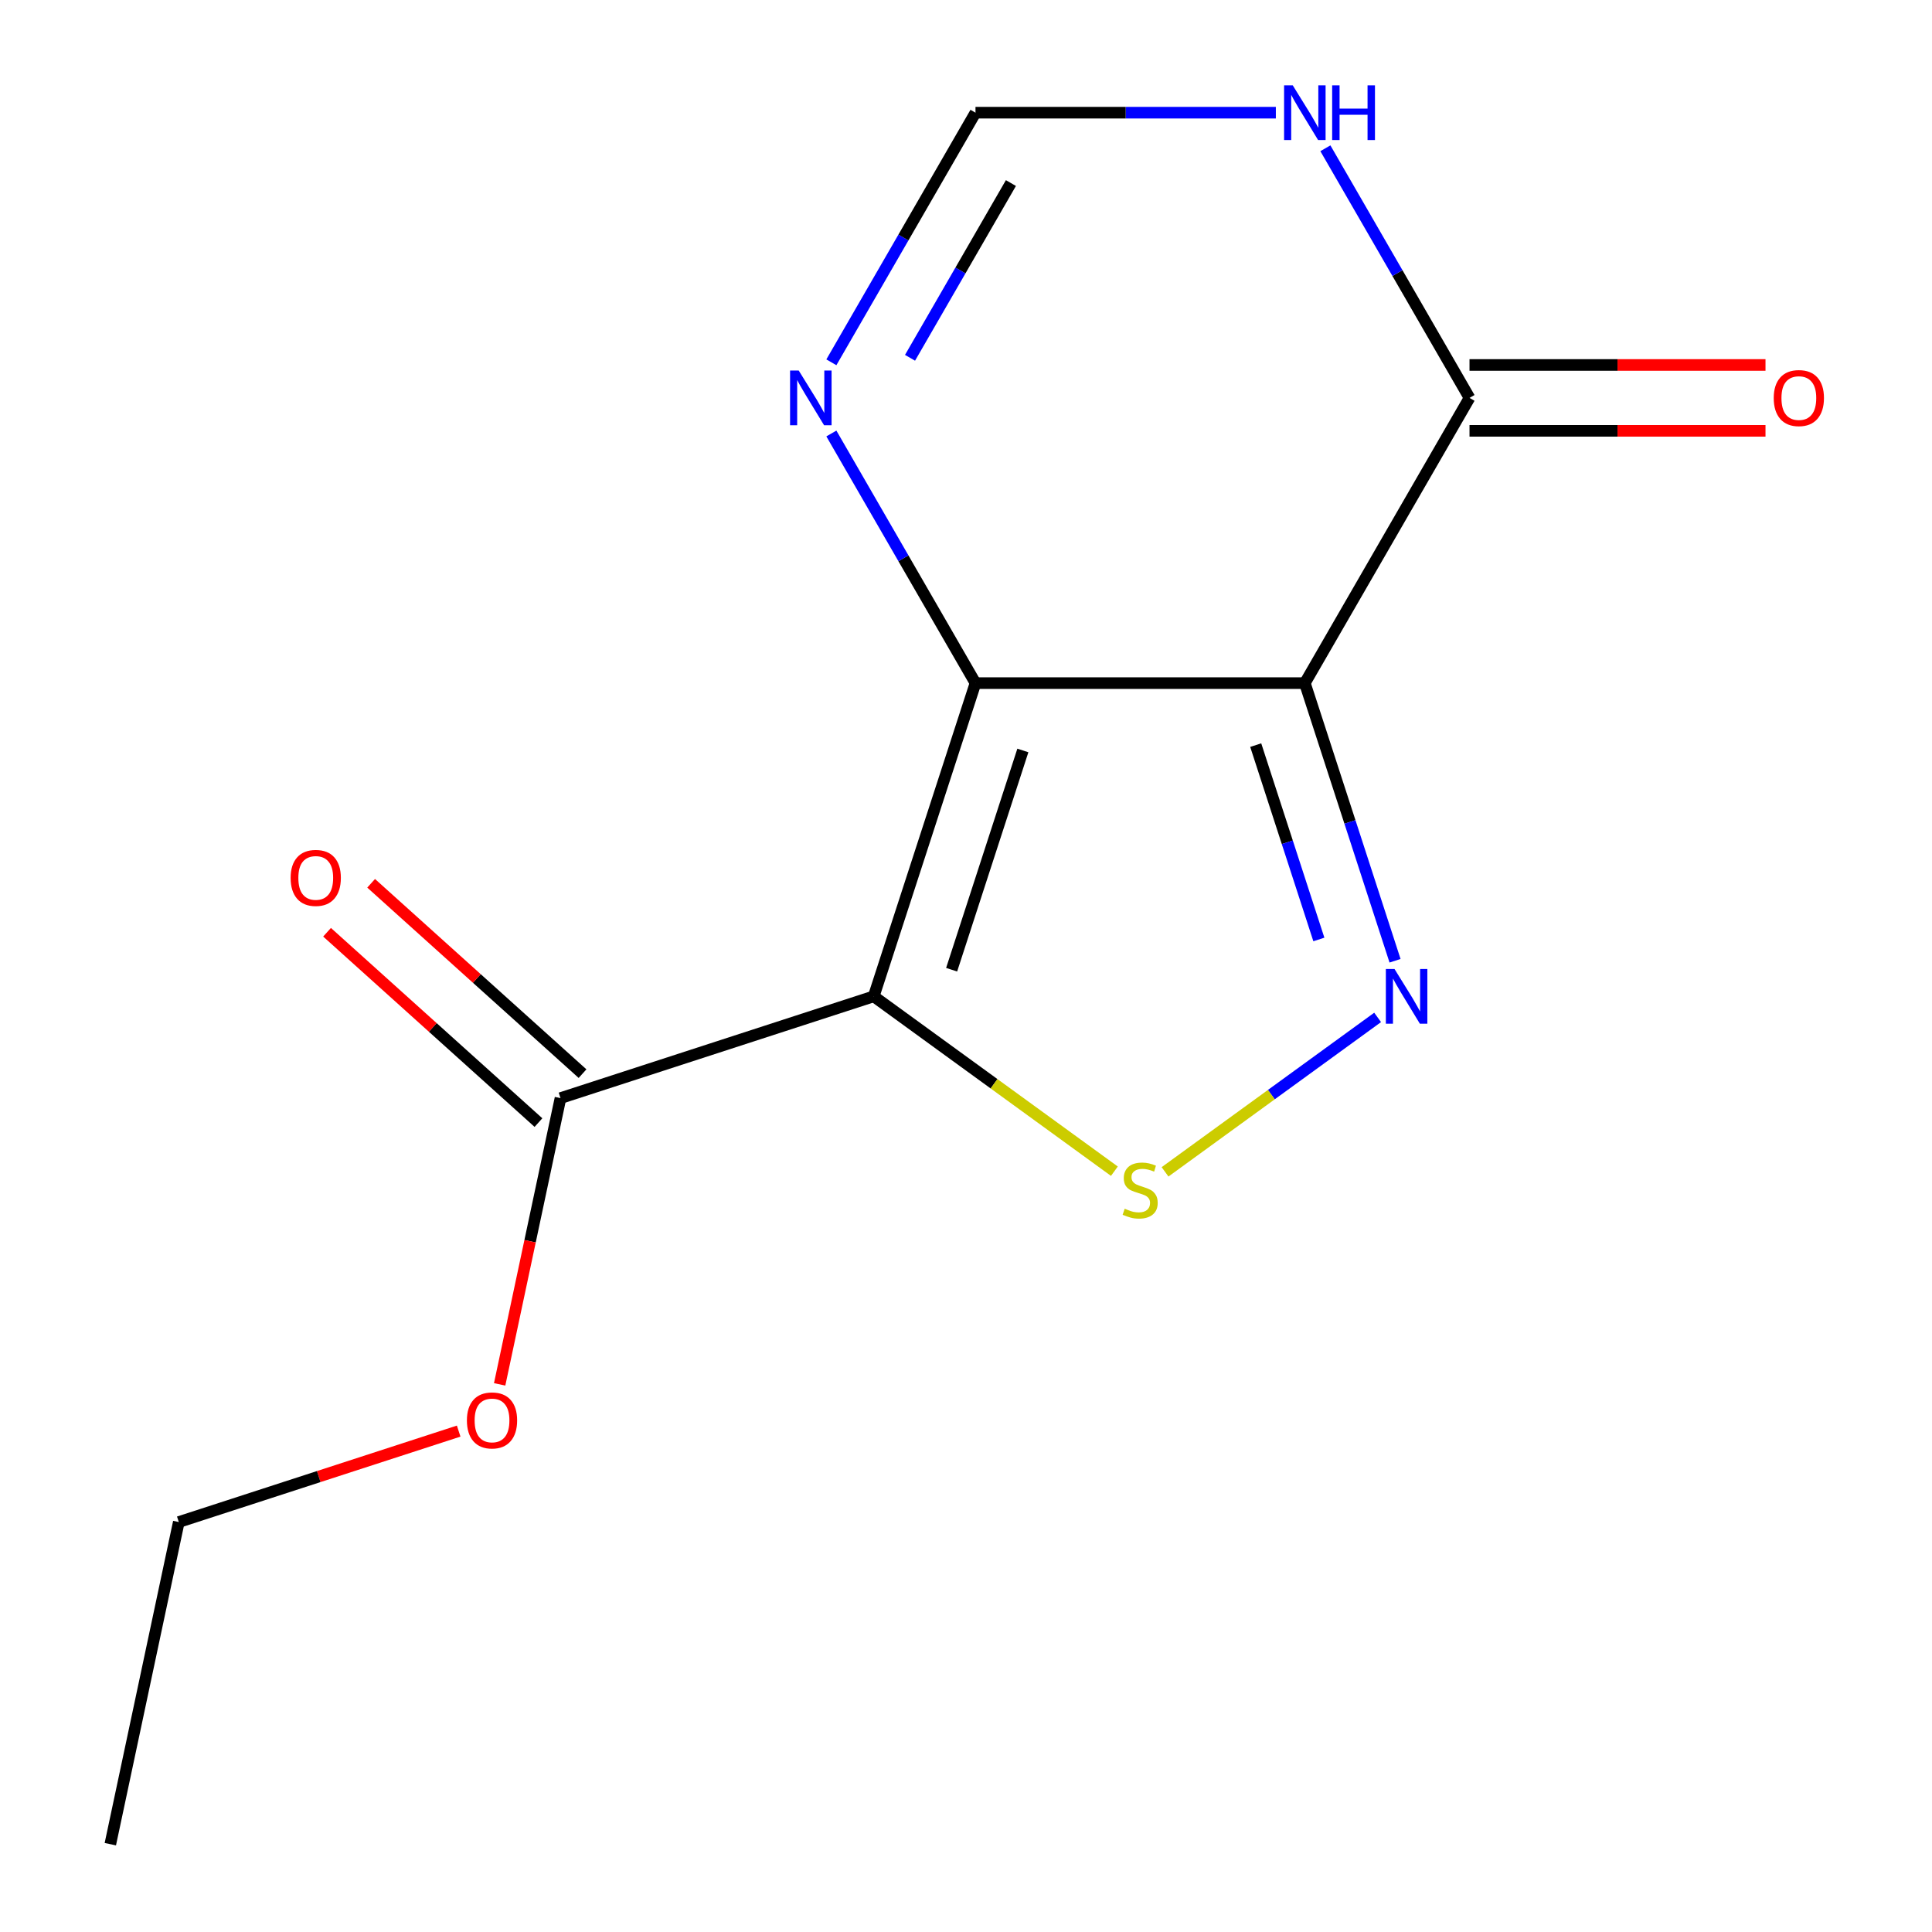 <?xml version='1.0' encoding='iso-8859-1'?>
<svg version='1.1' baseProfile='full'
              xmlns='http://www.w3.org/2000/svg'
                      xmlns:rdkit='http://www.rdkit.org/xml'
                      xmlns:xlink='http://www.w3.org/1999/xlink'
                  xml:space='preserve'
width='1000px' height='1000px' viewBox='0 0 1000 1000'>
<!-- END OF HEADER -->
<rect style='opacity:1.0;fill:#FFFFFF;stroke:none' width='1000' height='1000' x='0' y='0'> </rect>
<path class='bond-0' d='M 504.913,353.583 L 452.235,515.707' style='fill:none;fill-rule:evenodd;stroke:#000000;stroke-width:6px;stroke-linecap:butt;stroke-linejoin:miter;stroke-opacity:1' />
<path class='bond-0' d='M 529.436,388.437 L 492.562,501.924' style='fill:none;fill-rule:evenodd;stroke:#000000;stroke-width:6px;stroke-linecap:butt;stroke-linejoin:miter;stroke-opacity:1' />
<path class='bond-1' d='M 504.913,353.583 L 675.38,353.583' style='fill:none;fill-rule:evenodd;stroke:#000000;stroke-width:6px;stroke-linecap:butt;stroke-linejoin:miter;stroke-opacity:1' />
<path class='bond-5' d='M 504.913,353.583 L 467.614,288.979' style='fill:none;fill-rule:evenodd;stroke:#000000;stroke-width:6px;stroke-linecap:butt;stroke-linejoin:miter;stroke-opacity:1' />
<path class='bond-5' d='M 467.614,288.979 L 430.315,224.375' style='fill:none;fill-rule:evenodd;stroke:#0000FF;stroke-width:6px;stroke-linecap:butt;stroke-linejoin:miter;stroke-opacity:1' />
<path class='bond-3' d='M 452.235,515.707 L 514.52,560.959' style='fill:none;fill-rule:evenodd;stroke:#000000;stroke-width:6px;stroke-linecap:butt;stroke-linejoin:miter;stroke-opacity:1' />
<path class='bond-3' d='M 514.52,560.959 L 576.805,606.211' style='fill:none;fill-rule:evenodd;stroke:#CCCC00;stroke-width:6px;stroke-linecap:butt;stroke-linejoin:miter;stroke-opacity:1' />
<path class='bond-6' d='M 452.235,515.707 L 290.112,568.384' style='fill:none;fill-rule:evenodd;stroke:#000000;stroke-width:6px;stroke-linecap:butt;stroke-linejoin:miter;stroke-opacity:1' />
<path class='bond-2' d='M 675.38,353.583 L 698.726,425.434' style='fill:none;fill-rule:evenodd;stroke:#000000;stroke-width:6px;stroke-linecap:butt;stroke-linejoin:miter;stroke-opacity:1' />
<path class='bond-2' d='M 698.726,425.434 L 722.072,497.285' style='fill:none;fill-rule:evenodd;stroke:#0000FF;stroke-width:6px;stroke-linecap:butt;stroke-linejoin:miter;stroke-opacity:1' />
<path class='bond-2' d='M 649.959,385.673 L 666.301,435.969' style='fill:none;fill-rule:evenodd;stroke:#000000;stroke-width:6px;stroke-linecap:butt;stroke-linejoin:miter;stroke-opacity:1' />
<path class='bond-2' d='M 666.301,435.969 L 682.643,486.265' style='fill:none;fill-rule:evenodd;stroke:#0000FF;stroke-width:6px;stroke-linecap:butt;stroke-linejoin:miter;stroke-opacity:1' />
<path class='bond-4' d='M 675.38,353.583 L 760.614,205.954' style='fill:none;fill-rule:evenodd;stroke:#000000;stroke-width:6px;stroke-linecap:butt;stroke-linejoin:miter;stroke-opacity:1' />
<path class='bond-14' d='M 713.056,526.606 L 658.04,566.577' style='fill:none;fill-rule:evenodd;stroke:#0000FF;stroke-width:6px;stroke-linecap:butt;stroke-linejoin:miter;stroke-opacity:1' />
<path class='bond-14' d='M 658.04,566.577 L 603.025,606.548' style='fill:none;fill-rule:evenodd;stroke:#CCCC00;stroke-width:6px;stroke-linecap:butt;stroke-linejoin:miter;stroke-opacity:1' />
<path class='bond-9' d='M 760.614,223 L 837.216,223' style='fill:none;fill-rule:evenodd;stroke:#000000;stroke-width:6px;stroke-linecap:butt;stroke-linejoin:miter;stroke-opacity:1' />
<path class='bond-9' d='M 837.216,223 L 913.819,223' style='fill:none;fill-rule:evenodd;stroke:#FF0000;stroke-width:6px;stroke-linecap:butt;stroke-linejoin:miter;stroke-opacity:1' />
<path class='bond-9' d='M 760.614,188.907 L 837.216,188.907' style='fill:none;fill-rule:evenodd;stroke:#000000;stroke-width:6px;stroke-linecap:butt;stroke-linejoin:miter;stroke-opacity:1' />
<path class='bond-9' d='M 837.216,188.907 L 913.819,188.907' style='fill:none;fill-rule:evenodd;stroke:#FF0000;stroke-width:6px;stroke-linecap:butt;stroke-linejoin:miter;stroke-opacity:1' />
<path class='bond-15' d='M 760.614,205.954 L 723.315,141.35' style='fill:none;fill-rule:evenodd;stroke:#000000;stroke-width:6px;stroke-linecap:butt;stroke-linejoin:miter;stroke-opacity:1' />
<path class='bond-15' d='M 723.315,141.35 L 686.016,76.746' style='fill:none;fill-rule:evenodd;stroke:#0000FF;stroke-width:6px;stroke-linecap:butt;stroke-linejoin:miter;stroke-opacity:1' />
<path class='bond-8' d='M 430.315,187.532 L 467.614,122.928' style='fill:none;fill-rule:evenodd;stroke:#0000FF;stroke-width:6px;stroke-linecap:butt;stroke-linejoin:miter;stroke-opacity:1' />
<path class='bond-8' d='M 467.614,122.928 L 504.913,58.325' style='fill:none;fill-rule:evenodd;stroke:#000000;stroke-width:6px;stroke-linecap:butt;stroke-linejoin:miter;stroke-opacity:1' />
<path class='bond-8' d='M 471.03,185.198 L 497.14,139.975' style='fill:none;fill-rule:evenodd;stroke:#0000FF;stroke-width:6px;stroke-linecap:butt;stroke-linejoin:miter;stroke-opacity:1' />
<path class='bond-8' d='M 497.14,139.975 L 523.249,94.752' style='fill:none;fill-rule:evenodd;stroke:#000000;stroke-width:6px;stroke-linecap:butt;stroke-linejoin:miter;stroke-opacity:1' />
<path class='bond-10' d='M 301.518,555.716 L 246.808,506.455' style='fill:none;fill-rule:evenodd;stroke:#000000;stroke-width:6px;stroke-linecap:butt;stroke-linejoin:miter;stroke-opacity:1' />
<path class='bond-10' d='M 246.808,506.455 L 192.098,457.193' style='fill:none;fill-rule:evenodd;stroke:#FF0000;stroke-width:6px;stroke-linecap:butt;stroke-linejoin:miter;stroke-opacity:1' />
<path class='bond-10' d='M 278.705,581.052 L 223.995,531.791' style='fill:none;fill-rule:evenodd;stroke:#000000;stroke-width:6px;stroke-linecap:butt;stroke-linejoin:miter;stroke-opacity:1' />
<path class='bond-10' d='M 223.995,531.791 L 169.285,482.53' style='fill:none;fill-rule:evenodd;stroke:#FF0000;stroke-width:6px;stroke-linecap:butt;stroke-linejoin:miter;stroke-opacity:1' />
<path class='bond-11' d='M 290.112,568.384 L 274.365,642.464' style='fill:none;fill-rule:evenodd;stroke:#000000;stroke-width:6px;stroke-linecap:butt;stroke-linejoin:miter;stroke-opacity:1' />
<path class='bond-11' d='M 274.365,642.464 L 258.619,716.544' style='fill:none;fill-rule:evenodd;stroke:#FF0000;stroke-width:6px;stroke-linecap:butt;stroke-linejoin:miter;stroke-opacity:1' />
<path class='bond-7' d='M 660.378,58.325 L 582.646,58.325' style='fill:none;fill-rule:evenodd;stroke:#0000FF;stroke-width:6px;stroke-linecap:butt;stroke-linejoin:miter;stroke-opacity:1' />
<path class='bond-7' d='M 582.646,58.325 L 504.913,58.325' style='fill:none;fill-rule:evenodd;stroke:#000000;stroke-width:6px;stroke-linecap:butt;stroke-linejoin:miter;stroke-opacity:1' />
<path class='bond-12' d='M 237.408,740.735 L 164.977,764.269' style='fill:none;fill-rule:evenodd;stroke:#FF0000;stroke-width:6px;stroke-linecap:butt;stroke-linejoin:miter;stroke-opacity:1' />
<path class='bond-12' d='M 164.977,764.269 L 92.545,787.803' style='fill:none;fill-rule:evenodd;stroke:#000000;stroke-width:6px;stroke-linecap:butt;stroke-linejoin:miter;stroke-opacity:1' />
<path class='bond-13' d='M 92.545,787.803 L 57.103,954.545' style='fill:none;fill-rule:evenodd;stroke:#000000;stroke-width:6px;stroke-linecap:butt;stroke-linejoin:miter;stroke-opacity:1' />
<path  class='atom-3' d='M 721.797 501.547
L 731.077 516.547
Q 731.997 518.027, 733.477 520.707
Q 734.957 523.387, 735.037 523.547
L 735.037 501.547
L 738.797 501.547
L 738.797 529.867
L 734.917 529.867
L 724.957 513.467
Q 723.797 511.547, 722.557 509.347
Q 721.357 507.147, 720.997 506.467
L 720.997 529.867
L 717.317 529.867
L 717.317 501.547
L 721.797 501.547
' fill='#0000FF'/>
<path  class='atom-4' d='M 582.146 625.625
Q 582.466 625.745, 583.786 626.305
Q 585.106 626.865, 586.546 627.225
Q 588.026 627.545, 589.466 627.545
Q 592.146 627.545, 593.706 626.265
Q 595.266 624.945, 595.266 622.665
Q 595.266 621.105, 594.466 620.145
Q 593.706 619.185, 592.506 618.665
Q 591.306 618.145, 589.306 617.545
Q 586.786 616.785, 585.266 616.065
Q 583.786 615.345, 582.706 613.825
Q 581.666 612.305, 581.666 609.745
Q 581.666 606.185, 584.066 603.985
Q 586.506 601.785, 591.306 601.785
Q 594.586 601.785, 598.306 603.345
L 597.386 606.425
Q 593.986 605.025, 591.426 605.025
Q 588.666 605.025, 587.146 606.185
Q 585.626 607.305, 585.666 609.265
Q 585.666 610.785, 586.426 611.705
Q 587.226 612.625, 588.346 613.145
Q 589.506 613.665, 591.426 614.265
Q 593.986 615.065, 595.506 615.865
Q 597.026 616.665, 598.106 618.305
Q 599.226 619.905, 599.226 622.665
Q 599.226 626.585, 596.586 628.705
Q 593.986 630.785, 589.626 630.785
Q 587.106 630.785, 585.186 630.225
Q 583.306 629.705, 581.066 628.785
L 582.146 625.625
' fill='#CCCC00'/>
<path  class='atom-6' d='M 413.419 191.794
L 422.699 206.794
Q 423.619 208.274, 425.099 210.954
Q 426.579 213.634, 426.659 213.794
L 426.659 191.794
L 430.419 191.794
L 430.419 220.114
L 426.539 220.114
L 416.579 203.714
Q 415.419 201.794, 414.179 199.594
Q 412.979 197.394, 412.619 196.714
L 412.619 220.114
L 408.939 220.114
L 408.939 191.794
L 413.419 191.794
' fill='#0000FF'/>
<path  class='atom-8' d='M 669.12 44.165
L 678.4 59.165
Q 679.32 60.645, 680.8 63.325
Q 682.28 66.005, 682.36 66.165
L 682.36 44.165
L 686.12 44.165
L 686.12 72.485
L 682.24 72.485
L 672.28 56.085
Q 671.12 54.165, 669.88 51.965
Q 668.68 49.765, 668.32 49.085
L 668.32 72.485
L 664.64 72.485
L 664.64 44.165
L 669.12 44.165
' fill='#0000FF'/>
<path  class='atom-8' d='M 689.52 44.165
L 693.36 44.165
L 693.36 56.205
L 707.84 56.205
L 707.84 44.165
L 711.68 44.165
L 711.68 72.485
L 707.84 72.485
L 707.84 59.405
L 693.36 59.405
L 693.36 72.485
L 689.52 72.485
L 689.52 44.165
' fill='#0000FF'/>
<path  class='atom-10' d='M 918.081 206.034
Q 918.081 199.234, 921.441 195.434
Q 924.801 191.634, 931.081 191.634
Q 937.361 191.634, 940.721 195.434
Q 944.081 199.234, 944.081 206.034
Q 944.081 212.914, 940.681 216.834
Q 937.281 220.714, 931.081 220.714
Q 924.841 220.714, 921.441 216.834
Q 918.081 212.954, 918.081 206.034
M 931.081 217.514
Q 935.401 217.514, 937.721 214.634
Q 940.081 211.714, 940.081 206.034
Q 940.081 200.474, 937.721 197.674
Q 935.401 194.834, 931.081 194.834
Q 926.761 194.834, 924.401 197.634
Q 922.081 200.434, 922.081 206.034
Q 922.081 211.754, 924.401 214.634
Q 926.761 217.514, 931.081 217.514
' fill='#FF0000'/>
<path  class='atom-11' d='M 150.43 454.399
Q 150.43 447.599, 153.79 443.799
Q 157.15 439.999, 163.43 439.999
Q 169.71 439.999, 173.07 443.799
Q 176.43 447.599, 176.43 454.399
Q 176.43 461.279, 173.03 465.199
Q 169.63 469.079, 163.43 469.079
Q 157.19 469.079, 153.79 465.199
Q 150.43 461.319, 150.43 454.399
M 163.43 465.879
Q 167.75 465.879, 170.07 462.999
Q 172.43 460.079, 172.43 454.399
Q 172.43 448.839, 170.07 446.039
Q 167.75 443.199, 163.43 443.199
Q 159.11 443.199, 156.75 445.999
Q 154.43 448.799, 154.43 454.399
Q 154.43 460.119, 156.75 462.999
Q 159.11 465.879, 163.43 465.879
' fill='#FF0000'/>
<path  class='atom-12' d='M 241.669 735.206
Q 241.669 728.406, 245.029 724.606
Q 248.389 720.806, 254.669 720.806
Q 260.949 720.806, 264.309 724.606
Q 267.669 728.406, 267.669 735.206
Q 267.669 742.086, 264.269 746.006
Q 260.869 749.886, 254.669 749.886
Q 248.429 749.886, 245.029 746.006
Q 241.669 742.126, 241.669 735.206
M 254.669 746.686
Q 258.989 746.686, 261.309 743.806
Q 263.669 740.886, 263.669 735.206
Q 263.669 729.646, 261.309 726.846
Q 258.989 724.006, 254.669 724.006
Q 250.349 724.006, 247.989 726.806
Q 245.669 729.606, 245.669 735.206
Q 245.669 740.926, 247.989 743.806
Q 250.349 746.686, 254.669 746.686
' fill='#FF0000'/>
</svg>
